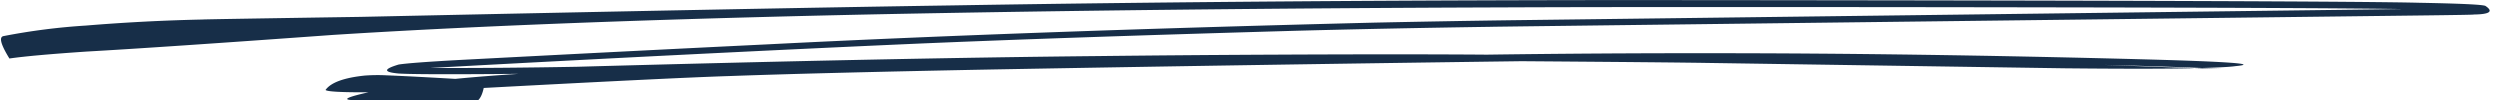 <svg xmlns="http://www.w3.org/2000/svg" xmlns:xlink="http://www.w3.org/1999/xlink" width="309.575" height="12.425" viewBox="0 0 309.575 12.425"><defs><clipPath id="a"><path d="M193,168.293H502.576v12.425H193Zm0,0" transform="translate(-193 -168.293)" fill="#172e48"/></clipPath></defs><g clip-path="url(#a)"><path d="M401.2,168.3h-1.923q-48.233-.006-88.392.662-23.916.36-73.289,1.42-19.662.3-19.565.327-7.213.154-14.465.75a79.121,79.121,0,0,0-10.174,1.3c-.614.1-.372,1.024.711,2.779q2.74-.4,9.56-.86,8.91-.5,30.531-2.063,5.758-.365,11.912-.681,23.613-1.2,55.373-1.869,35.093-.708,77.677-.857,19.419-.086,69.806,0,33.335.063,41.481.209L379.9,170.8q-7.831.108-16.72.293-43.384,1.079-75.18,2.691-16.061.777-38.281,1.941-5.988.331-7.419.56-2.873.856.016,1.112,2.473.154,14.91.038-4.182.263-7.912.624c-3.451-.2-6.3-.35-8.574-.442a21.679,21.679,0,0,0-2.643.034q-3.867.405-4.849,1.782.3.308,5.309.289-3.952.891-1.956.967l1.406.061q12.158.148,13.415.236c.679.019,1.148-.579,1.414-1.8q23.322-1.25,30.345-1.473,11.237-.405,32.874-.822,31.953-.577,65.3-1.02,18.243.137,22.862.213l44.35.666q11.091.114,16.122-.011l3.378.1-2.441-.126-.937.023-11.257-.407q6.691.16,12.186.384c2.133-.061,3.507-.137,4.138-.232q4.437-.411-10.974-.83-28.9-.771-54.265-.769-13.673-.011-27.468.179-10.316-.08-26.385,0-10.934.051-21.73.175-25.577.251-64.537,1.325-9.673.177-18.167.148,33.214-1.81,59.623-2.981,18.389-.794,47.542-1.625,11.322-.3,24.284-.491-2.424.011,114.713-1.4,7.285-.086,6.813-.122,3.055-.029,1.5-1.066-.533-.246-8.2-.388-9.952-.263-91.3-.331" transform="translate(-192.937 -168.293)" fill="#172e48"/></g></svg>
